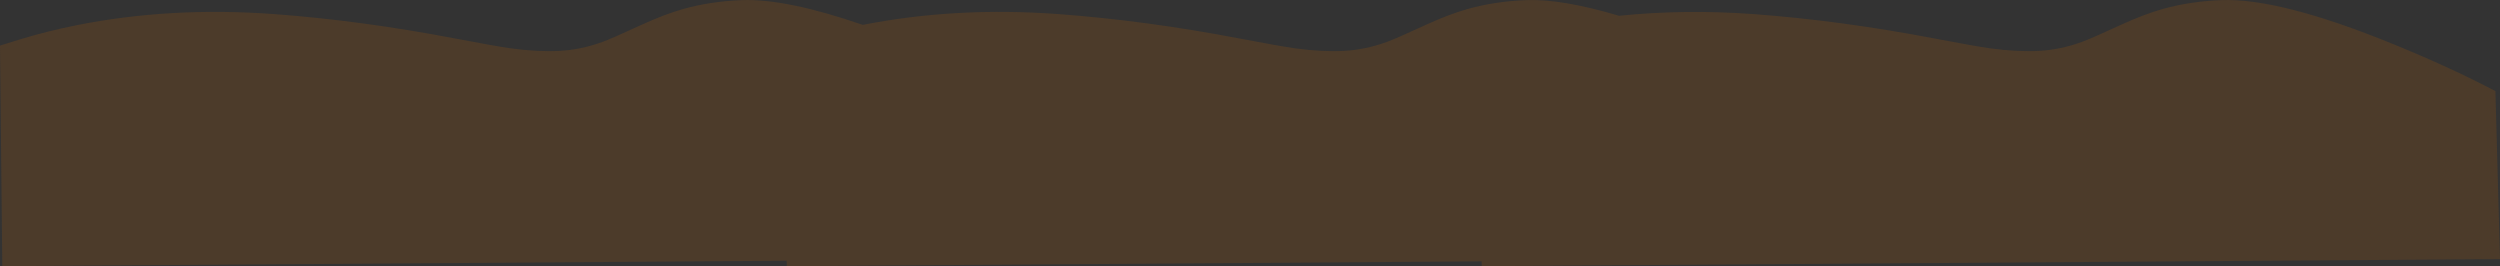<?xml version="1.0" encoding="UTF-8" standalone="no"?>
<!-- Created with Inkscape (http://www.inkscape.org/) -->
<svg xmlns:inkscape="http://www.inkscape.org/namespaces/inkscape" xmlns:rdf="http://www.w3.org/1999/02/22-rdf-syntax-ns#" xmlns="http://www.w3.org/2000/svg" xmlns:xlink="http://www.w3.org/1999/xlink" xmlns:ns1="http://sozi.baierouge.fr" xmlns:cc="http://creativecommons.org/ns#" xmlns:sodipodi="http://sodipodi.sourceforge.net/DTD/sodipodi-0.dtd" xmlns:dc="http://purl.org/dc/elements/1.1/" id="svg2" xml:space="preserve" viewBox="0 0 1635 174.07" version="1.1" inkscape:version="0.91 r13725">
  <rect x="0" y="0" width="1635" height="174.07" fill="#333333" stroke="none"/>
  <defs id="defs6">
    <clipPath id="clipPath20">
      <path id="path22" d="m0-0.746h1308v140h-1308v-140z" inkscape:connector-curvature="0"/>
    </clipPath>
    <mask id="mask24">
      <g id="g26">
        <g id="g28" clip-path="url(#clipPath20)">
          <path id="path30" style="fill:#000000;fill-opacity:.301" d="m0-0.746h1308v140h-1308v-140z" inkscape:connector-curvature="0"/>
        </g>
      </g>
    </mask>
    <clipPath id="clipPath36">
      <path id="path38" d="m0-0.746h1308v140h-1308v-140z" inkscape:connector-curvature="0"/>
    </clipPath>
    <clipPath id="clipPath40">
      <path id="path42" d="m0 0h1308v140h-1308v-140z" inkscape:connector-curvature="0"/>
    </clipPath>
    <clipPath id="clipPath44">
      <path id="path46" d="m1305.6 92.348 2.4-87.922-532.76-3.68-0.04 2.52-363.56-2.52-0.04 2.84-410.4-2.84-1.2 115.39c2.961 0.96 6.695 2.121 11.199 3.48 9.199 2.773 18.789 5.16 28.762 7.16 32.851 6.563 67.332 8.508 103.44 5.84 30.321-2.238 61.829-6.48 94.524-12.719 14.426-2.746 24.211-4.48 29.359-5.199 9.387-1.281 17.891-1.723 25.52-1.32 7.465 0.398 14.933 1.961 22.398 4.679 3.016 1.067 9.574 3.934 19.68 8.602 8.453 3.891 15.949 6.758 22.48 8.598 9.52 2.695 19.801 4.254 30.84 4.679 15.469 0.563 36.535-3.757 63.199-12.961 32.536 6.403 66.668 8.282 102.4 5.641 30.32-2.238 61.824-6.48 94.519-12.719 14.426-2.746 24.215-4.48 29.36-5.199 9.386-1.281 17.894-1.723 25.519-1.32 7.469 0.398 14.934 1.961 22.403 4.679 3.011 1.067 9.57 3.934 19.679 8.602 8.453 3.891 15.946 6.758 22.481 8.598 9.519 2.695 19.797 4.254 30.84 4.679 12.343 0.481 28.503-2.254 48.476-8.199 22.961 2.348 46.414 2.641 70.363 0.879 30.321-2.238 61.825-6.48 94.52-12.719 14.426-2.746 24.211-4.48 29.359-5.199 9.387-1.281 17.895-1.723 25.52-1.32 7.465 0.398 14.933 1.961 22.398 4.679 3.016 1.067 9.574 3.934 19.684 8.602 8.453 3.891 15.945 6.758 22.476 8.598 9.524 2.695 19.801 4.254 30.84 4.679 20.508 0.774 50.551-6.933 90.121-23.117 19.813-8.082 37.563-16.242 53.243-24.48z" inkscape:connector-curvature="0"/>
    </clipPath>
    <clipPath id="clipPath48">
      <path id="path50" d="m15310-2364h176.64v1635h-176.64v-1635z" inkscape:connector-curvature="0"/>
    </clipPath>
    <linearGradient id="linearGradient52" y2="-1546.5" gradientUnits="userSpaceOnUse" x2="15486" y1="-1546.5" x1="15312">
      <stop id="stop54" style="stop-color:#ffffff;stop-opacity:0" offset="0"/>
      <stop id="stop56" style="stop-color:#ffffff;stop-opacity:.172" offset=".122"/>
      <stop id="stop58" style="stop-color:#ffffff;stop-opacity:.463" offset="0.349"/>
      <stop id="stop60" style="stop-color:#ffffff;stop-opacity:.694" offset=".561"/>
      <stop id="stop62" style="stop-color:#ffffff;stop-opacity:.859" offset=".745"/>
      <stop id="stop64" style="stop-color:#ffffff;stop-opacity:.961" offset=".898"/>
      <stop id="stop66" style="stop-color:#ffffff" offset="1"/>
    </linearGradient>
    <mask id="mask68">
      <g id="g70">
        <g id="g72" clip-path="url(#clipPath48)">
          <path id="path74" style="fill:url(#linearGradient52)" d="m15310-2364h176.64v1635h-176.64v-1635z" inkscape:connector-curvature="0"/>
        </g>
      </g>
    </mask>
    <linearGradient id="linearGradient76" y2="-1546.5" gradientUnits="userSpaceOnUse" x2="15486" y1="-1546.5" x1="15312">
      <stop id="stop78" style="stop-color:#ffffff" offset="0"/>
      <stop id="stop80" style="stop-color:#e5e2dc" offset=".122"/>
      <stop id="stop82" style="stop-color:#bab1a1" offset="0.349"/>
      <stop id="stop84" style="stop-color:#978a73" offset=".561"/>
      <stop id="stop86" style="stop-color:#7f6e52" offset=".745"/>
      <stop id="stop88" style="stop-color:#705c3d" offset=".898"/>
      <stop id="stop90" style="stop-color:#6a5636" offset="1"/>
    </linearGradient>
  </defs>
  <g id="g10" transform="matrix(1.25 0 0 -1.25 0 174.07)">
    <g id="g12">
      <path id="path14" style="fill-rule:evenodd;fill:#4c3b2a" d="m1305.6 91.601 2.4-87.921-532.76-3.68-0.04 2.519-363.56-2.519-0.04 2.84-410.4-2.84-1.2 115.4c2.961 0.957 6.695 2.117 11.199 3.481 9.199 2.773 18.789 5.16 28.762 7.16 32.851 6.558 67.332 8.504 103.44 5.84 30.321-2.243 61.829-6.481 94.524-12.723 14.426-2.746 24.211-4.48 29.359-5.199 9.387-1.281 17.891-1.719 25.52-1.321 7.465 0.403 14.933 1.961 22.398 4.68 3.016 1.067 9.574 3.934 19.68 8.602 8.453 3.894 15.949 6.758 22.48 8.597 9.52 2.696 19.801 4.254 30.84 4.68 15.469 0.563 36.535-3.758 63.199-12.957 32.536 6.398 66.668 8.277 102.4 5.641 30.32-2.243 61.824-6.481 94.519-12.723 14.426-2.746 24.215-4.48 29.36-5.199 9.386-1.281 17.894-1.719 25.519-1.321 7.469 0.403 14.934 1.961 22.403 4.68 3.011 1.067 9.57 3.934 19.679 8.602 8.453 3.894 15.946 6.758 22.481 8.597 9.515 2.696 19.797 4.254 30.84 4.68 12.343 0.481 28.503-2.25 48.476-8.199 22.961 2.348 46.418 2.64 70.363 0.883 30.321-2.243 61.825-6.481 94.52-12.723 14.426-2.746 24.211-4.48 29.359-5.199 9.387-1.281 17.891-1.719 25.52-1.321 7.465 0.403 14.933 1.961 22.398 4.68 3.016 1.067 9.574 3.934 19.684 8.602 8.449 3.894 15.945 6.758 22.476 8.597 9.524 2.696 19.801 4.254 30.84 4.68 20.508 0.774 50.551-6.934 90.121-23.117 19.813-8.082 37.563-16.242 53.243-24.481z" inkscape:connector-curvature="0"/>
      <g id="g16">
        <g id="g32" mask="url(#mask24)">
          <g id="g92">
            <g id="g94" clip-path="url(#clipPath36)">
              <g id="g96" transform="translate(0 -.746)">
                <g id="g100">
                  <g id="g102" clip-path="url(#clipPath40)">
                    <g id="g104">
                      <g id="g106">
                        <g id="g108" clip-path="url(#clipPath44)">
                          <g id="g110" transform="matrix(0 .8 -.8 -.001 -583.23 -12250)">
                            <g id="g114" mask="url(#mask68)">
                              <path id="path116" style="fill-rule:evenodd;fill:url(#linearGradient76)" d="m1305.6 92.348 2.4-87.922-532.76-3.68-0.04 2.52-363.56-2.52-0.04 2.84-410.4-2.84-1.2 115.39c2.961 0.96 6.695 2.121 11.199 3.48 9.199 2.773 18.789 5.16 28.762 7.16 32.851 6.563 67.332 8.508 103.44 5.84 30.321-2.238 61.829-6.48 94.524-12.719 14.426-2.746 24.211-4.48 29.359-5.199 9.387-1.281 17.891-1.723 25.52-1.32 7.465 0.398 14.933 1.961 22.398 4.679 3.016 1.067 9.574 3.934 19.68 8.602 8.453 3.891 15.949 6.758 22.48 8.598 9.52 2.695 19.801 4.254 30.84 4.679 15.469 0.563 36.535-3.757 63.199-12.961 32.536 6.403 66.668 8.282 102.4 5.641 30.32-2.238 61.824-6.48 94.519-12.719 14.426-2.746 24.215-4.48 29.36-5.199 9.386-1.281 17.894-1.723 25.519-1.32 7.469 0.398 14.934 1.961 22.403 4.679 3.011 1.067 9.57 3.934 19.679 8.602 8.453 3.891 15.946 6.758 22.481 8.598 9.519 2.695 19.797 4.254 30.84 4.679 12.343 0.481 28.503-2.254 48.476-8.199 22.961 2.348 46.414 2.641 70.363 0.879 30.321-2.238 61.825-6.48 94.52-12.719 14.426-2.746 24.211-4.48 29.359-5.199 9.387-1.281 17.895-1.723 25.52-1.32 7.465 0.398 14.933 1.961 22.398 4.679 3.016 1.067 9.574 3.934 19.684 8.602 8.453 3.891 15.945 6.758 22.476 8.598 9.524 2.695 19.801 4.254 30.84 4.679 20.508 0.774 50.551-6.933 90.121-23.117 19.813-8.082 37.563-16.242 53.243-24.48z" inkscape:connector-curvature="0"/>
                            </g>
                          </g>
                        </g>
                      </g>
                    </g>
                  </g>
                </g>
              </g>
            </g>
          </g>
        </g>
      </g>
    </g>
  </g>
</svg>
